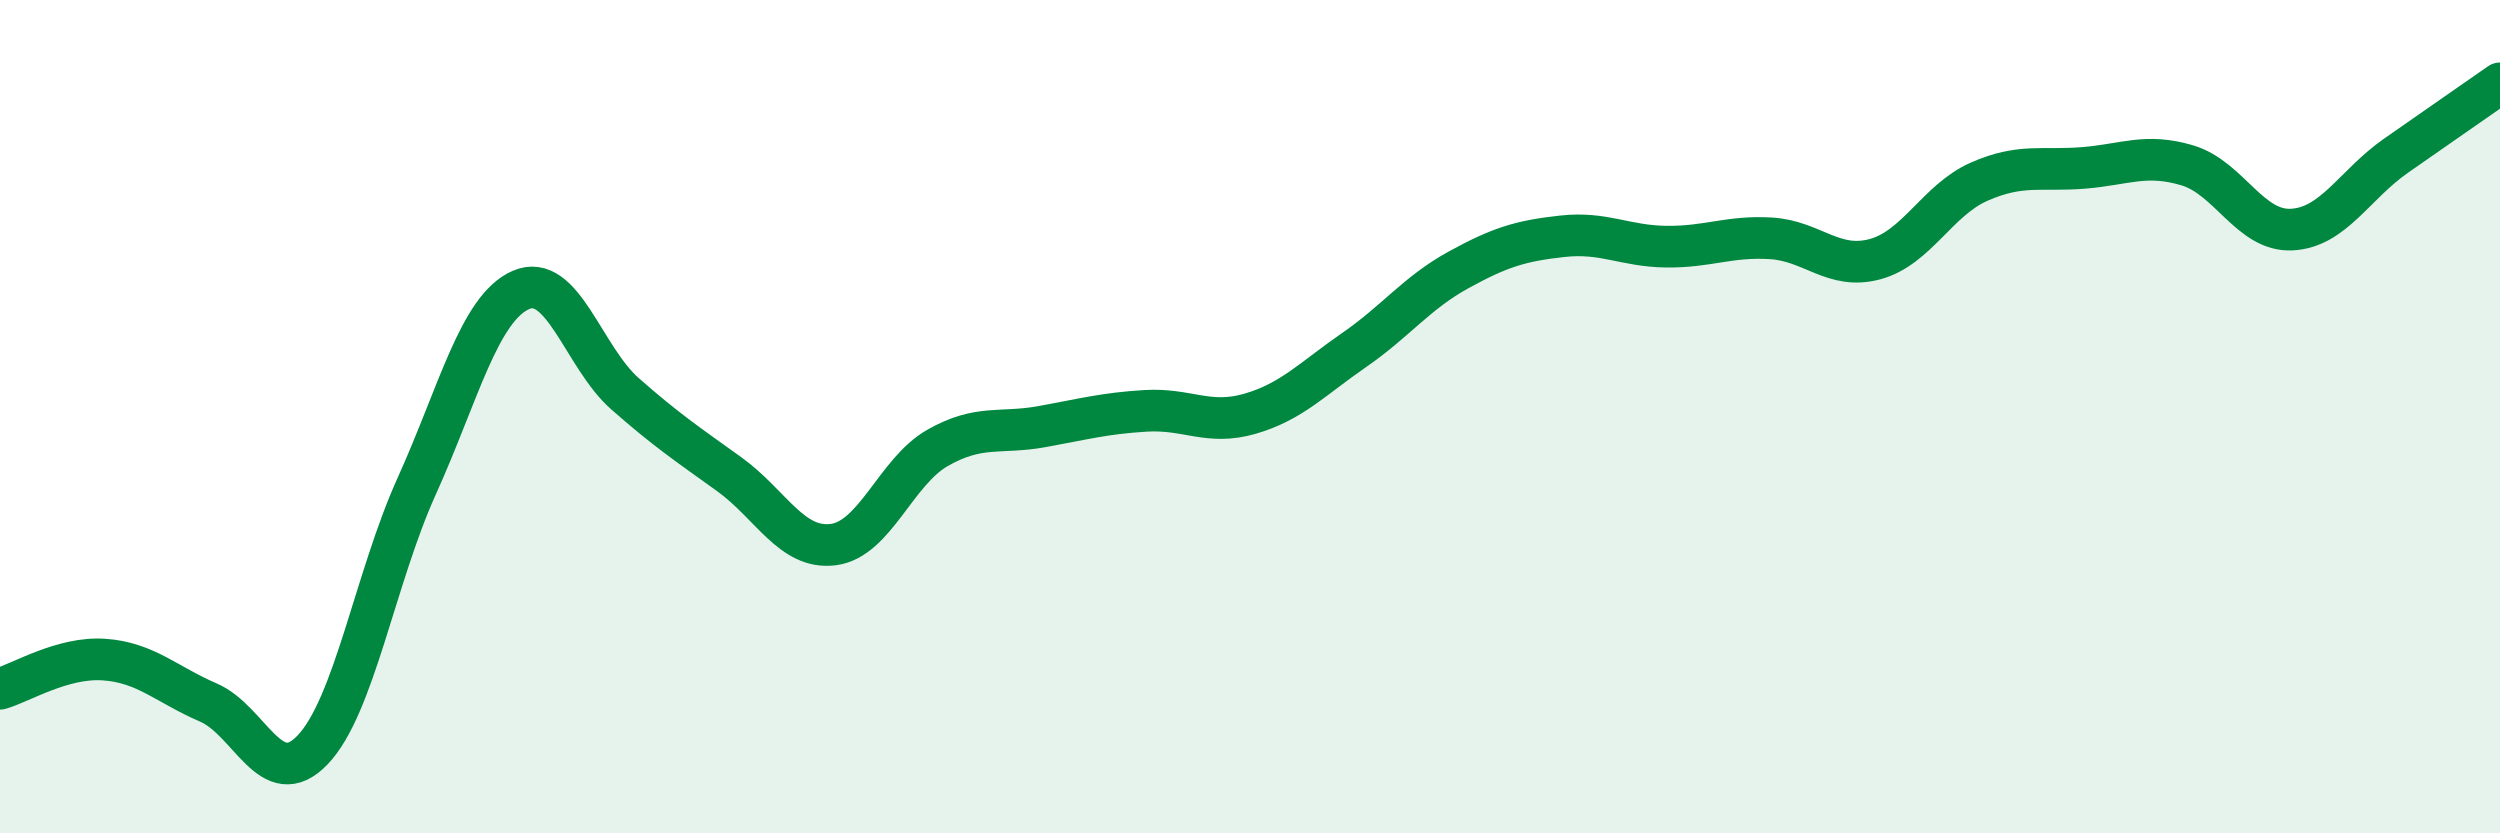 
    <svg width="60" height="20" viewBox="0 0 60 20" xmlns="http://www.w3.org/2000/svg">
      <path
        d="M 0,16.53 C 0.5,16.39 1.5,15.76 2.5,15.83 C 3.5,15.9 4,16.43 5,16.86 C 6,17.29 6.5,19.04 7.5,18 C 8.5,16.96 9,13.88 10,11.67 C 11,9.46 11.5,7.4 12.5,6.96 C 13.5,6.52 14,8.57 15,9.45 C 16,10.33 16.5,10.66 17.5,11.38 C 18.5,12.1 19,13.2 20,13.07 C 21,12.94 21.5,11.32 22.5,10.75 C 23.5,10.18 24,10.42 25,10.24 C 26,10.06 26.5,9.92 27.5,9.86 C 28.5,9.8 29,10.22 30,9.93 C 31,9.64 31.5,9.09 32.5,8.4 C 33.5,7.71 34,7.03 35,6.48 C 36,5.93 36.5,5.78 37.5,5.67 C 38.5,5.56 39,5.91 40,5.92 C 41,5.93 41.5,5.66 42.5,5.72 C 43.5,5.78 44,6.49 45,6.22 C 46,5.95 46.5,4.8 47.5,4.36 C 48.5,3.92 49,4.11 50,4.03 C 51,3.95 51.5,3.67 52.5,3.97 C 53.5,4.27 54,5.56 55,5.51 C 56,5.46 56.5,4.44 57.5,3.74 C 58.5,3.04 59.5,2.35 60,2L60 20L0 20Z"
        fill="#008740"
        opacity="0.1"
        stroke-linecap="round"
        stroke-linejoin="round"
      />
      <path
        d="M 0,16.53 C 0.5,16.39 1.5,15.76 2.5,15.83 C 3.5,15.9 4,16.43 5,16.86 C 6,17.29 6.5,19.04 7.5,18 C 8.5,16.96 9,13.88 10,11.67 C 11,9.46 11.5,7.4 12.5,6.96 C 13.5,6.52 14,8.57 15,9.45 C 16,10.33 16.5,10.66 17.5,11.38 C 18.5,12.1 19,13.2 20,13.07 C 21,12.94 21.5,11.32 22.5,10.75 C 23.5,10.18 24,10.42 25,10.24 C 26,10.06 26.5,9.92 27.5,9.86 C 28.5,9.8 29,10.22 30,9.93 C 31,9.64 31.5,9.09 32.5,8.4 C 33.5,7.71 34,7.03 35,6.48 C 36,5.93 36.5,5.78 37.5,5.67 C 38.5,5.56 39,5.91 40,5.92 C 41,5.93 41.5,5.66 42.5,5.72 C 43.5,5.78 44,6.49 45,6.22 C 46,5.95 46.5,4.8 47.5,4.36 C 48.5,3.92 49,4.11 50,4.03 C 51,3.95 51.5,3.67 52.5,3.97 C 53.5,4.27 54,5.56 55,5.51 C 56,5.46 56.5,4.44 57.5,3.74 C 58.5,3.04 59.5,2.35 60,2"
        stroke="#008740"
        stroke-width="1"
        fill="none"
        stroke-linecap="round"
        stroke-linejoin="round"
      />
    </svg>
  